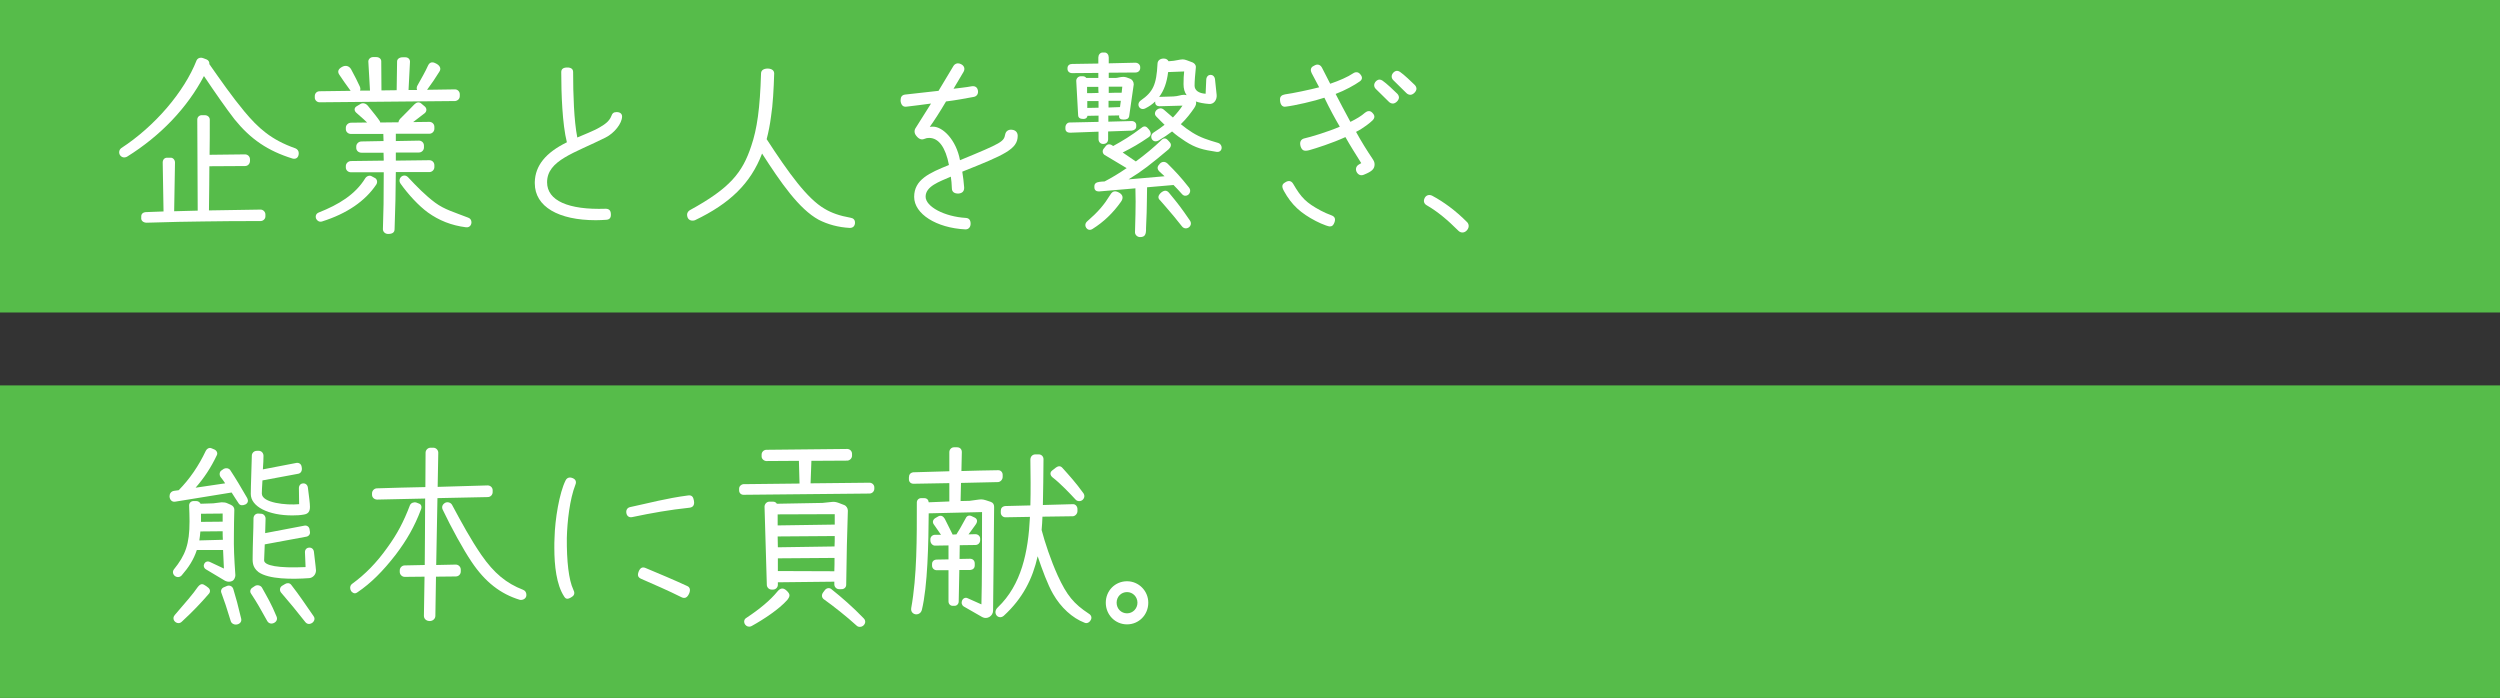 <svg width="480" height="134" viewBox="0 0 480 134" fill="none" xmlns="http://www.w3.org/2000/svg">
<rect x="0" y="0" width="480" height="134" fill="#333333" stroke="none"/>
<path d="M0 0H480V60H0V0Z" fill="#56BC4A"/>
<path d="M0 74H480V134H0V74Z" fill="#56BC4A"/>
<path d="M216.391 119.88C214.111 119.88 212.311 118.04 212.311 115.72C212.311 113.4 214.111 111.6 216.391 111.6C218.631 111.6 220.471 113.44 220.471 115.72C220.471 118.04 218.671 119.88 216.391 119.88ZM216.391 117.76C217.511 117.76 218.391 116.84 218.391 115.72C218.391 114.6 217.511 113.68 216.391 113.68C215.271 113.68 214.391 114.56 214.391 115.72C214.391 116.88 215.271 117.76 216.391 117.76Z" fill="white"/>
<path d="M190.232 96.36C190.672 96.52 190.872 96.84 190.872 97.32C190.832 104.64 190.672 115 190.672 117.24C190.672 118.28 189.512 119 188.592 118.48L185.032 116.44C184.632 116.16 184.552 115.72 184.712 115.32C184.912 114.84 185.392 114.64 185.832 114.88L188.432 116.04C188.552 112.04 188.552 103.68 188.552 98.32L178.312 98.56C178.272 104.2 178.112 112.6 176.992 117.12C176.832 117.68 176.392 117.96 175.952 117.96C175.392 117.96 174.832 117.52 174.952 116.76C176.072 110.56 176.032 103.28 176.032 96.48C176.032 96 176.392 95.64 176.872 95.64H177.432C177.952 95.64 178.272 95.96 178.312 96.44L182.272 96.28V92.76L175.392 92.88C174.872 92.88 174.512 92.52 174.512 92.04V91.68C174.512 91.12 174.792 90.76 175.352 90.68C177.672 90.6 179.952 90.56 182.272 90.48V86.8C182.272 86.32 182.672 85.88 183.152 85.88H183.752C184.312 85.88 184.672 86.24 184.672 86.8L184.592 90.44C186.952 90.36 189.312 90.32 191.672 90.28C192.152 90.28 192.512 90.68 192.512 91.16V91.56C192.512 92.04 192.152 92.48 191.672 92.56L184.512 92.72L184.432 96.2L186.152 96.16C186.632 96.12 187.952 95.88 188.392 95.88C188.952 95.88 189.592 96.16 190.232 96.36ZM209.072 117.84C209.352 118 209.552 118.28 209.552 118.6C209.552 118.72 209.512 118.88 209.472 118.96C209.272 119.4 208.912 119.64 208.552 119.64C208.432 119.64 208.352 119.6 208.232 119.56C205.912 118.68 203.672 116.64 202.192 114.04C201.152 112.24 200.112 109.4 199.232 106.8C198.272 111.08 196.392 114.88 192.712 118.24C192.192 118.68 191.592 118.52 191.312 118.12C191.032 117.72 191.032 117.12 191.592 116.6C196.112 112.28 197.432 106 197.752 99.24L193.032 99.32C192.552 99.32 192.152 98.92 192.152 98.44V98.08C192.152 97.56 192.432 97.24 192.992 97.16L197.832 97.04C197.912 94.12 197.872 91.2 197.832 88.28C197.832 87.68 198.192 87.28 198.752 87.24H199.432C199.952 87.24 200.352 87.64 200.352 88.16C200.312 91.24 200.312 94.2 200.232 96.96L206.032 96.8C206.512 96.8 206.872 97.24 206.872 97.76V98.12C206.872 98.6 206.512 99.04 206.032 99.12L200.152 99.2C200.112 100.08 200.072 100.92 199.992 101.76C200.592 104.08 201.752 107.56 203.072 110.48C204.832 114.32 206.152 115.92 209.072 117.84ZM202.072 91.64C201.592 91.24 201.552 90.68 202.032 90.32L202.752 89.76C203.192 89.44 203.632 89.44 203.952 89.8C205.352 91.36 206.432 92.52 208.032 94.72C208.312 95.16 208.232 95.64 207.832 96C207.432 96.32 206.832 96.28 206.512 95.92C205.432 94.76 203.672 92.88 202.072 91.64ZM186.272 109.44H184.192L184.072 115.48C184.072 115.96 183.712 116.32 183.272 116.32H182.912C182.472 116.32 182.112 115.96 182.112 115.48V109.48H179.912C179.392 109.52 178.952 109.12 178.952 108.6V108.28C178.952 107.76 179.352 107.44 179.872 107.44C180.632 107.44 181.352 107.4 182.112 107.4V104.72L179.512 104.76C179.032 104.76 178.632 104.28 178.632 103.76V103.52C178.632 103.08 179.032 102.68 179.512 102.68H180.672C180.232 102 179.792 101.44 179.232 100.6C178.992 100.16 179.152 99.72 179.632 99.44L180.192 99.12C180.672 98.88 181.112 99.12 181.392 99.6C181.912 100.64 182.192 101.24 182.912 102.64L183.632 102.6C184.152 101.8 184.472 101.24 185.432 99.48C185.632 99.04 186.072 98.88 186.512 99.08L187.192 99.4C187.672 99.68 187.712 100.16 187.352 100.68C186.712 101.56 186.392 102.04 185.952 102.6L187.272 102.56C187.752 102.56 188.192 102.92 188.192 103.4V103.72C188.192 104.24 187.792 104.64 187.272 104.64L184.272 104.68L184.232 107.32C184.872 107.32 185.552 107.28 186.232 107.28C186.792 107.28 187.152 107.64 187.152 108.2V108.56C187.152 109.08 186.792 109.4 186.272 109.44Z" fill="white"/>
<path d="M166.95 92.68C167.43 92.68 167.87 93.08 167.87 93.56V93.84C167.87 94.36 167.43 94.76 166.95 94.76L142.75 95C142.27 95 141.91 94.64 141.91 94.16V93.84C141.91 93.4 142.23 93.04 142.71 92.96L153.51 92.84L153.39 88.48L147.11 88.52C146.63 88.48 146.23 88.08 146.23 87.64V87.28C146.23 86.76 146.67 86.36 147.15 86.36L162.67 86.2C163.19 86.2 163.59 86.64 163.59 87.12V87.52C163.59 87.96 163.19 88.4 162.71 88.44L155.79 88.48L155.63 92.8L166.95 92.68ZM161.11 113.12C160.59 113.12 160.19 112.68 160.19 112.2V111.68L149.35 111.8V112.28C149.35 112.8 148.91 113.2 148.43 113.2H148.15C147.63 113.2 147.23 112.76 147.23 112.28L146.79 97.28C146.79 96.8 147.19 96.32 147.71 96.32H148.43C148.75 96.32 149.03 96.48 149.15 96.72L157.91 96.56L159.83 96.36C160.19 96.32 160.59 96.4 161.03 96.56L162.07 96.96C162.51 97.12 162.79 97.6 162.79 98.04C162.63 102.52 162.55 106.72 162.47 112.28C162.47 112.8 162.03 113.16 161.51 113.12H161.11ZM160.27 98.72L149.31 98.76V100.88L160.27 100.72V98.72ZM149.31 103L149.35 105.08L160.23 104.92C160.27 104.28 160.27 103.6 160.27 102.92L149.31 103ZM149.35 109.64L160.19 109.68C160.23 108.76 160.23 107.92 160.23 107.12L149.35 107.2V109.64ZM165.83 118.72C166.51 119.36 165.91 120.36 165.11 120.36C164.91 120.36 164.67 120.32 164.47 120.12C162.63 118.44 160.07 116.4 158.15 115.04C157.75 114.72 157.71 114.2 158.03 113.76L158.39 113.28C158.71 112.88 159.27 112.8 159.63 113.12C161.59 114.68 163.71 116.52 165.83 118.72ZM149.27 113.56C149.87 112.84 150.43 112.8 151.11 113.48C151.75 114.12 151.71 114.48 151.15 115.2C149.59 116.96 146.63 118.92 144.31 120.2C144.15 120.28 144.03 120.32 143.83 120.32C142.99 120.32 142.43 119.12 143.35 118.6C145.83 116.96 147.91 115.24 149.27 113.56Z" fill="white"/>
<path d="M108.312 114.52C106.832 112.28 106.432 108.56 106.432 105.24C106.432 104.52 106.432 103.88 106.472 103.24C106.552 99.72 107.392 94.64 108.592 92.24C108.752 91.88 109.072 91.68 109.432 91.68C109.592 91.68 109.752 91.72 109.952 91.8C110.552 92.04 110.712 92.52 110.472 93.08C109.392 95.84 108.912 100.08 108.832 103.28C108.792 107.72 109.192 111.32 110.072 113.2C110.352 113.72 110.352 114.2 109.912 114.52C109.552 114.8 109.152 114.96 108.952 114.96C108.672 114.96 108.512 114.84 108.312 114.52ZM121.392 99.28C120.872 99.4 120.392 99.16 120.272 98.56C120.152 98 120.392 97.48 120.992 97.36C124.752 96.56 127.872 95.68 132.152 95.12C132.832 95.04 133.112 95.4 133.232 96.12C133.272 96.36 133.272 96.4 133.272 96.48C133.272 97.08 132.992 97.4 132.392 97.48C128.592 97.88 125.192 98.48 121.392 99.28ZM130.792 114.64C128.232 113.36 125.712 112.28 123.072 111.12C122.472 110.84 122.352 110.44 122.632 109.72C122.912 109.04 123.312 108.8 123.912 109.04C126.672 110.2 129.272 111.28 131.952 112.52C132.512 112.76 132.592 113.32 132.312 113.96C131.952 114.76 131.472 115 130.792 114.64Z" fill="white"/>
<path d="M87.51 108.4C88.031 108.4 88.471 108.84 88.471 109.36V109.72C88.471 110.24 88.07 110.68 87.51 110.68L83.71 110.72L83.591 118.24C83.591 118.8 83.111 119.24 82.51 119.24C81.871 119.24 81.391 118.84 81.391 118.24C81.43 116 81.471 114.24 81.51 110.72L77.71 110.76C77.191 110.76 76.751 110.32 76.751 109.8V109.52C76.751 109 77.191 108.56 77.71 108.56L81.55 108.48C81.591 105.52 81.591 101.52 81.63 95.72L72.43 95.92C71.871 95.92 71.43 95.52 71.43 95V94.72C71.43 94.2 71.871 93.76 72.391 93.76C75.51 93.64 78.55 93.6 81.671 93.52C81.671 91.52 81.71 89.32 81.71 86.92C81.71 86.4 82.15 85.96 82.671 85.96H83.191C83.71 85.96 84.15 86.4 84.15 86.92L84.031 93.48C87.231 93.4 90.391 93.28 93.63 93.2C94.15 93.2 94.591 93.6 94.591 94.12V94.48C94.591 95 94.191 95.44 93.63 95.44L83.99 95.64L83.751 108.48L87.51 108.4ZM100.43 113.24C100.83 113.4 101.07 113.72 101.07 114.24C101.07 115 100.27 115.28 99.79 115.16C96.111 114.04 93.15 111.76 90.55 107.88C88.951 105.52 86.63 101.28 85.031 97.92C84.751 97.4 84.91 96.88 85.43 96.56C85.91 96.28 86.591 96.48 86.831 97C88.591 100.28 90.391 103.6 92.43 106.56C94.871 110.08 97.231 112 100.43 113.24ZM80.43 96.68C80.951 96.84 81.031 97.4 80.79 97.92C79.591 101.08 78.111 103.68 75.99 106.48C73.55 109.64 71.191 112 68.63 113.72C68.191 114.04 67.831 113.96 67.43 113.52C67.311 113.32 67.231 113.08 67.231 112.88C67.231 112.56 67.35 112.28 67.63 112.08C70.111 110.28 72.311 108.04 74.35 105.16C76.231 102.6 77.51 100.16 78.71 97C78.91 96.56 79.43 96.36 79.91 96.48L80.43 96.68Z" fill="white"/>
<path d="M44.191 90.24C45.351 92 46.311 93.64 47.471 95.64C47.711 96.12 47.631 96.56 47.151 96.84C46.631 97.08 46.151 97.08 45.871 96.72C45.351 95.96 44.911 95.24 44.471 94.56L33.631 96.32C32.951 96.44 32.551 95.84 32.551 95.28C32.551 94.8 32.831 94.32 33.431 94.24L34.311 94.12C36.431 91.96 38.151 89.44 39.511 86.56C39.671 86.24 39.991 86 40.311 86C40.431 86 40.511 86.04 40.631 86.08L41.111 86.28C41.551 86.44 41.871 86.96 41.631 87.4C40.471 89.84 39.191 91.76 37.551 93.64L43.231 92.8C42.991 92.4 42.711 92.04 42.391 91.64C42.071 91.24 42.111 90.64 42.471 90.36L42.991 90C43.431 89.8 43.911 89.88 44.191 90.24ZM56.111 98.96C51.551 98.96 48.151 97.28 48.151 94.84C48.151 94.36 48.151 93.92 48.351 87.48C48.351 87.04 48.711 86.56 49.311 86.56H49.751C50.271 86.6 50.591 87.04 50.591 87.52C50.591 88.12 50.551 89.08 50.471 90.12L56.911 88.88C57.391 88.8 57.831 89.08 57.911 89.6C58.111 90.44 57.711 90.88 57.271 90.96L50.391 92.24C50.311 93.44 50.271 94.44 50.271 94.76C50.271 96.56 54.991 97.04 57.431 96.8L57.391 93.72C57.391 92.56 58.951 92.48 59.111 93.6C59.351 95.48 59.511 96.64 59.511 97.32C59.511 98.24 59.151 98.68 58.311 98.8C57.671 98.92 56.951 98.96 56.111 98.96ZM33.591 110.6C33.191 110.28 33.071 109.76 33.391 109.32C35.591 106.6 36.391 104.52 36.391 100.08C36.391 98.88 36.351 98.4 36.311 97.04C36.311 96.56 36.671 96.2 37.191 96.2H37.671C38.031 96.2 38.351 96.4 38.511 96.72L40.951 96.64L42.551 96.44C42.991 96.44 43.351 96.48 43.671 96.64L44.311 96.92C44.751 97.12 44.991 97.44 44.991 97.88C44.951 99.44 44.911 101 44.911 102.56C44.871 105.2 44.951 107 45.191 110.44C45.191 110.8 44.991 111.28 44.711 111.48C44.271 111.76 43.711 111.76 43.231 111.52L39.551 109.32C38.631 108.76 39.351 107.4 40.351 107.92L42.991 109.16C42.911 107.72 42.871 106.6 42.831 105.6H37.791C37.191 107.44 36.231 108.92 34.911 110.44C34.591 110.84 34.031 110.92 33.591 110.6ZM42.751 98.6L38.591 98.64V100.2L42.751 100.16V98.6ZM50.831 104.52L50.711 107.56C50.671 108.6 53.431 109.12 58.671 108.88L58.551 106C58.551 104.92 60.111 104.8 60.271 105.92L60.591 108.68C60.631 109 60.671 109.36 60.671 109.52C60.671 110.28 60.111 110.92 59.391 111C56.071 111.24 51.591 111.24 49.631 109.84C48.351 108.84 48.511 107.72 48.511 106.8C48.511 105.6 48.551 104.76 48.591 103.04C48.631 101.76 48.671 100.72 48.671 99.52C48.671 99 49.071 98.6 49.551 98.6L50.151 98.64C50.591 98.64 50.991 99.08 50.991 99.56L50.911 102.36L58.471 100.92C58.911 100.84 59.351 101.12 59.431 101.6L59.511 102.12C59.591 102.56 59.271 102.96 58.831 103.04L50.831 104.52ZM38.471 102.04C38.431 102.64 38.351 103.2 38.271 103.76L42.791 103.64C42.751 103.16 42.751 102.6 42.751 102L38.471 102.04ZM55.911 112.28C57.511 114.32 58.711 116.16 60.191 118.28C60.591 118.8 60.311 119.36 59.871 119.64C59.471 119.88 58.951 119.88 58.591 119.4C56.951 117.32 55.551 115.6 53.951 113.76C53.631 113.36 53.711 112.76 54.151 112.48L54.751 112.12C55.151 111.88 55.631 111.92 55.911 112.28ZM39.991 112.84C40.391 113.16 40.431 113.68 40.071 114.04C38.591 115.76 37.031 117.4 34.911 119.36C34.711 119.56 34.471 119.64 34.271 119.64C33.551 119.64 32.911 118.76 33.591 118.04C35.551 115.76 37.071 114.04 37.991 112.68C38.351 112.24 38.671 112.04 39.111 112.24C39.471 112.44 39.711 112.6 39.991 112.84ZM50.311 112.84C51.391 114.8 52.071 115.88 53.111 118.4C53.551 119.48 51.911 120.28 51.311 119.24C49.951 116.8 49.431 115.84 48.191 113.96C47.911 113.56 48.071 113.04 48.511 112.8L48.991 112.48C49.431 112.24 50.071 112.4 50.311 112.84ZM44.791 113.08C45.351 114.96 45.671 116.08 46.311 118.8C46.471 119.48 45.871 119.92 45.271 119.92C44.871 119.92 44.471 119.72 44.311 119.28C43.511 116.64 43.111 115.48 42.511 113.84C42.311 113.4 42.551 112.88 43.071 112.72L43.631 112.48C44.151 112.32 44.631 112.6 44.791 113.08Z" fill="white"/>
<path d="M280.027 44.32C277.907 42.2 275.987 40.6 273.907 39.4C273.547 39.2 273.387 38.88 273.387 38.56C273.387 38.36 273.467 38.12 273.587 37.92C273.787 37.6 274.107 37.44 274.427 37.44C274.587 37.44 274.787 37.48 274.947 37.56C277.107 38.72 279.427 40.36 281.747 42.72C281.907 42.92 281.987 43.16 281.987 43.4C281.987 43.72 281.827 44.04 281.587 44.28C281.347 44.52 281.067 44.64 280.787 44.64C280.507 44.64 280.227 44.52 280.027 44.32Z" fill="white"/>
<path d="M261.92 33.52C261.32 33.8 260.8 33.6 260.48 33.04C260.2 32.48 260.36 31.92 260.88 31.6L261.36 31.32C260.28 29.6 259.24 27.96 258.32 26.32C255.8 27.48 252.64 28.48 251.36 28.84C250.4 29.08 250 28.92 249.72 28.12C249.48 27.32 249.72 26.72 250.48 26.56C251.44 26.36 254.96 25.32 257.24 24.32C256.32 22.76 255.32 20.92 254.28 18.76C252.4 19.4 248.56 20.28 246.84 20.48C246.12 20.6 245.76 19.96 245.76 19.08C245.76 18.52 246.08 18.24 246.72 18.12C248.2 17.92 251.44 17.24 253.28 16.76L251.84 14.04C251.6 13.56 251.6 13.08 252.04 12.76C252.36 12.56 252.68 12.4 252.92 12.4C253.32 12.4 253.6 12.6 253.8 12.96L255.4 16.08C257.16 15.48 258.8 14.76 259.8 14.08C260.28 13.76 260.76 13.8 261.12 14.2C261.6 14.72 261.64 15.2 261.12 15.6C260.12 16.32 258.24 17.36 256.44 18.04C257.16 19.44 258.32 21.64 259.28 23.4C260.48 22.8 261.36 22.28 262.08 21.64C262.52 21.28 263.04 21.2 263.44 21.6C263.72 21.88 263.88 22.12 263.88 22.4C263.88 22.64 263.76 22.88 263.52 23.12C263.12 23.52 261.8 24.6 260.36 25.32C261.32 27.08 262.52 29 263.44 30.36C263.8 30.88 263.92 31.16 263.92 31.56C263.92 32.44 263.4 32.92 261.92 33.52ZM270.8 18.2C270.52 18.2 270.24 18.08 270.04 17.88C268.64 16.48 268.4 16.28 267.52 15.4C267.32 15.2 267.2 14.96 267.2 14.68C267.2 14.16 267.72 13.6 268.24 13.6C268.4 13.6 268.64 13.68 268.8 13.8C269.52 14.28 271.08 15.76 271.64 16.32C271.84 16.52 271.96 16.8 271.96 17.04C271.96 17.56 271.32 18.2 270.8 18.2ZM267.44 19.88C267.16 19.88 266.88 19.76 266.68 19.56C265.28 18.16 265.04 17.96 264.16 17.08C263.96 16.88 263.84 16.64 263.84 16.36C263.84 15.84 264.36 15.28 264.88 15.28C265.04 15.28 265.28 15.36 265.44 15.48C266.16 15.96 267.72 17.44 268.28 18C268.48 18.2 268.6 18.48 268.6 18.72C268.6 19.24 267.96 19.88 267.44 19.88ZM255.32 43.48C255.2 43.48 254.88 43.4 254.56 43.28C253.8 43 253.44 42.84 252.64 42.44C249.72 40.92 248 39.36 246.52 36.68C246.08 35.88 246.08 35.4 246.72 35.04C247.36 34.6 247.92 34.68 248.28 35.28C249.84 37.96 250.76 38.92 253.6 40.44C254.2 40.76 254.92 41.08 255.68 41.36C256.28 41.6 256.44 42 256.24 42.64C256.04 43.24 255.76 43.48 255.32 43.48Z" fill="white"/>
<path d="M210.919 26.72V25.28L205.439 25.48C204.919 25.48 204.559 25.2 204.559 24.72V24.44C204.559 23.96 204.919 23.52 205.359 23.52L210.919 23.4V22.2L208.799 22.24C208.719 22.64 208.479 22.84 207.999 22.84C207.399 22.84 206.999 22.64 206.999 22.08L206.639 15.52C206.639 15.04 207.039 14.64 207.519 14.64H207.879C208.199 14.64 208.399 14.76 208.559 14.96H210.879V14L205.839 14.04C205.359 14.04 204.959 13.72 204.959 13.24V13.08C204.959 12.56 205.359 12.28 205.839 12.28L210.879 12.2V11.04C210.879 10.56 211.199 10.08 211.719 10.08H212.079C212.599 10.08 212.879 10.56 212.879 11.04V12.16L217.999 12.04C218.479 12.04 218.919 12.4 218.919 12.88V13.08C218.919 13.56 218.519 13.92 218.039 13.92L212.879 13.96V14.96H214.279C214.559 14.96 215.119 14.76 215.679 14.76C216.119 14.76 216.479 14.92 216.999 15.12C217.399 15.28 217.679 15.72 217.679 16.2L216.799 22.32C216.679 22.84 216.279 22.96 215.719 22.96C215.079 22.96 214.799 22.72 214.879 22.16L212.799 22.2V23.36L217.279 23.24C217.759 23.24 218.159 23.56 218.159 24V24.28C218.159 24.76 217.799 25 217.319 25.08L212.759 25.24V26.72C212.759 27.28 212.399 27.64 211.799 27.64C211.279 27.64 210.919 27.24 210.919 26.72ZM233.879 27.44C234.359 27.6 234.559 28 234.559 28.36C234.559 28.8 234.239 29.24 233.599 29.16C230.959 28.76 229.599 28.44 227.559 27.12C226.599 26.48 225.839 25.96 225.039 25.24C224.319 25.8 223.479 26.36 222.479 26.96C221.639 27.44 221.039 26.88 221.039 26.24C221.039 25.92 221.199 25.6 221.559 25.4C222.319 24.92 222.999 24.44 223.599 23.96C223.119 23.52 222.599 22.96 221.999 22.36C221.559 21.92 221.759 21.36 222.159 21.04C222.519 20.76 222.999 20.68 223.439 21.04L225.199 22.56C225.999 21.72 226.599 20.96 227.039 20.28L222.639 20.4C222.159 20.4 221.799 20.16 221.799 19.68V19.48C221.279 20 220.639 20.44 219.919 20.8C218.839 21.36 218.039 20 219.039 19.28C221.399 17.64 222.039 16.24 222.239 12.28C222.239 11.64 222.719 11.24 223.439 11.24C223.879 11.24 224.199 11.44 224.359 11.76L224.799 11.72C225.439 11.72 226.559 11.4 227.079 11.4C227.559 11.4 228.119 11.68 228.799 11.92C229.319 12.08 229.679 12.52 229.599 13C229.479 14.24 229.359 15.48 229.359 16.44C229.359 17.32 230.119 17.92 231.479 18L231.599 15.28C231.679 14.08 233.119 14.08 233.279 15.2C233.399 16.28 233.399 16.52 233.599 18.24C233.679 19.2 233.039 20.04 232.159 19.96C231.119 19.88 230.279 19.72 229.599 19.48C229.759 19.84 229.599 20.28 229.279 20.76C228.639 21.68 227.879 22.72 226.719 23.84C227.439 24.44 228.159 24.96 228.919 25.44C230.519 26.44 231.959 26.88 233.879 27.44ZM225.279 18.52C226.239 18.48 226.719 18.2 227.319 18.2C227.479 18.2 227.679 18.24 227.839 18.28C227.439 17.72 227.239 17.04 227.239 16.16C227.239 15.04 227.279 14.48 227.359 13.72L224.279 13.84C224.039 15.84 223.479 17.4 222.559 18.6L225.279 18.52ZM215.479 16.64H212.879V17.84C213.759 17.8 214.599 17.8 215.359 17.8L215.479 16.64ZM210.919 17.84C210.879 17.44 210.879 17.04 210.879 16.68H208.719V17.88C209.439 17.88 210.199 17.88 210.919 17.84ZM215.039 20.56L215.199 19.36H212.839V20.64L215.039 20.56ZM208.759 20.72L210.919 20.68V19.4H208.759V20.72ZM220.239 35.96C220.199 37.76 220.199 40.08 220.159 40.8L220.039 43.8C220.079 45.08 219.799 45.52 218.879 45.52C218.359 45.52 217.919 45.08 217.919 44.6C217.999 41.88 218.039 40.16 218.039 38.68L217.999 36.16L210.999 36.76C210.479 36.76 210.119 36.52 210.119 35.96V35.76C210.119 35.24 210.479 35 211.079 34.92C211.399 34.88 211.759 34.84 212.079 34.84C213.319 34.2 214.799 33.32 216.319 32.28L212.039 29.72C211.639 29.4 211.599 28.84 211.999 28.44L212.279 28.08C212.599 27.64 213.079 27.6 213.559 27.92L213.719 28.04C215.599 27 217.079 26.12 219.199 24.52C219.639 24.16 220.039 24.2 220.399 24.64C221.039 25.28 221.159 25.96 220.519 26.36C218.639 27.64 217.519 28.28 215.559 29.28L218.079 31C219.879 29.68 221.599 28.24 222.919 26.96C223.359 26.48 223.799 26.44 224.239 26.92L224.599 27.32C224.999 27.76 224.799 28.28 224.359 28.68C220.919 31.56 219.319 32.84 216.679 34.44L223.599 33.84L222.599 32.92C222.199 32.52 222.119 32.04 222.559 31.6L222.719 31.4C223.119 31 223.679 30.96 224.159 31.4C225.759 33 226.639 33.92 228.279 36C228.719 36.56 228.479 37.16 228.079 37.44C227.759 37.64 227.319 37.68 226.959 37.28C226.319 36.56 225.799 36 225.319 35.52L220.239 35.96ZM224.439 37C226.319 39.28 226.719 39.8 228.479 42.36C229.159 43.4 227.679 44.44 226.919 43.44C225.639 41.84 224.999 41.04 223.839 39.72C223.519 39.36 223.159 38.96 222.759 38.48C222.239 38.04 222.319 37.52 222.959 36.96C223.519 36.52 223.999 36.48 224.439 37ZM214.959 37.04C215.599 37.44 215.719 38.04 215.239 38.72C213.719 40.88 211.879 42.64 209.759 43.96C208.799 44.6 207.879 43.28 208.719 42.52C210.919 40.6 211.959 39.36 213.199 37.36C213.639 36.64 214.159 36.56 214.959 37.04Z" fill="white"/>
<path d="M185.318 44.04C179.798 43.76 175.518 41.08 175.518 37.8C175.518 34.48 178.438 33.2 182.198 31.68C181.558 28.32 180.238 26.48 178.398 26.48C178.038 26.48 177.838 26.52 177.438 26.68C176.878 26.92 176.318 26.64 175.838 25.96C175.518 25.52 175.518 24.96 175.838 24.52C176.798 23 177.758 21.44 178.758 19.88C177.158 20.08 175.558 20.32 174.038 20.48C173.398 20.56 173.038 20.2 172.918 19.44V19.2C172.918 18.6 173.198 18.24 173.758 18.16C176.478 17.84 177.998 17.68 180.198 17.44L183.078 12.64C183.278 12.32 183.638 12.16 183.918 12.16C184.158 12.16 184.398 12.24 184.598 12.36C185.158 12.68 185.318 13.24 184.998 13.8L183.078 17.04C184.238 16.88 185.318 16.8 186.598 16.56C187.238 16.48 187.638 16.76 187.758 17.36C187.878 18 187.558 18.48 186.998 18.6C185.038 18.96 183.558 19.24 181.638 19.48C180.438 21.52 179.318 23.24 178.518 24.36C178.838 24.32 178.998 24.32 179.158 24.32C180.998 24.32 183.598 26.84 184.318 30.76C192.478 27.4 192.718 27.2 192.998 25.8C193.118 25.16 193.678 24.8 194.358 24.92C194.998 25 195.398 25.44 195.398 26.08C195.398 28.64 192.878 29.72 184.758 32.96C184.918 33.96 185.038 34.92 185.118 35.96C185.158 36.68 184.798 37.08 184.078 37.16C183.238 37.2 182.758 36.84 182.758 36.16C182.718 35.32 182.678 34.6 182.558 33.92C180.358 34.88 177.718 35.76 177.718 37.76C177.718 39.68 181.358 41.6 185.438 41.84C186.078 41.88 186.358 42.28 186.358 42.96C186.358 43.56 185.998 44.04 185.398 44.04H185.318Z" fill="white"/>
<path d="M163.278 41.8C163.838 41.88 164.158 42.2 164.158 42.72V42.88C164.078 43.48 163.718 43.76 163.158 43.76C160.918 43.64 158.918 43.08 157.198 42.2C153.438 40.16 149.918 35.08 146.318 29.48C144.118 35.24 140.118 39.08 133.438 42.28C132.878 42.48 132.278 42.32 132.038 41.8C131.958 41.6 131.918 41.4 131.918 41.24C131.918 40.88 132.118 40.56 132.438 40.36C140.198 36.12 142.558 33.12 144.238 28.04C145.358 24.76 145.918 20.84 146.118 14.12C146.118 13.48 146.638 13.16 147.438 13.16C148.278 13.2 148.718 13.6 148.638 14.28C148.558 16.92 148.398 20.12 148.038 22.36C147.838 23.92 147.558 25.36 147.198 26.72C151.438 33.24 154.998 38.16 158.318 40.08C159.638 40.88 161.238 41.44 163.278 41.8Z" fill="white"/>
<path d="M114.4 42.28C107.24 42.28 102.68 39.68 102.68 35.2V34.96C102.76 31.8 104.76 29.32 108.84 27.32C107.96 23.84 107.76 17.92 107.76 13.84C107.76 13.24 108.16 12.96 108.92 12.96C109.64 12.96 110.04 13.24 110.04 13.84C110.04 18.08 110.2 23.16 110.84 26.4C111.92 25.92 114.04 25.12 115.16 24.44C116.36 23.76 117.04 23.12 117.36 22.32C117.56 21.76 117.8 21.52 118.4 21.52C119.04 21.52 119.44 21.84 119.44 22.36C119.44 23.68 117.96 25.56 116.28 26.4C110.32 29.4 105.04 30.76 105.04 35C105.04 38.52 109.12 40.32 116.28 40.08C116.88 40.08 117.24 40.36 117.28 41C117.36 41.76 117.08 42.16 116.4 42.2C115.84 42.24 115.04 42.28 114.4 42.28Z" fill="white"/>
<path d="M61.359 19.64C60.88 19.64 60.44 19.24 60.44 18.76V18.44C60.44 17.92 60.84 17.52 61.359 17.52L67.32 17.44C66.4 16.2 65.719 15.2 65.159 14.36C64.719 13.72 64.96 13.2 65.76 12.8C66.4 12.48 67.04 12.68 67.4 13.28C67.879 14.12 68.96 16.28 69.079 16.6C69.2 16.88 69.24 17.16 69.12 17.4H71.04L70.719 11.8C70.719 11.36 71.12 10.96 71.639 10.96H72.24C72.76 10.96 73.2 11.28 73.2 11.76L73.24 17.36L76.159 17.32L76.24 11.8C76.24 11.32 76.719 11 77.279 11H77.84C78.359 11 78.719 11.36 78.719 11.84L78.439 17.28H80.079C79.96 17 79.999 16.68 80.159 16.4C80.879 15.12 81.719 13.64 82.159 12.64C82.439 12 82.919 11.8 83.559 12.12C84.4 12.48 84.799 13.12 84.359 13.76C83.639 14.92 82.84 16.12 81.999 17.24L87.359 17.16C87.879 17.16 88.279 17.6 88.279 18.08V18.44C88.279 18.96 87.919 19.32 87.4 19.4L61.359 19.64ZM82.439 33.04H75.999C75.96 37.48 75.919 39.36 75.76 44C75.76 44.64 75.32 44.92 74.519 44.92C73.96 44.92 73.519 44.52 73.519 44C73.639 40.2 73.68 38.6 73.68 33.08H67.4C66.84 33.08 66.4 32.68 66.4 32.16V31.88C66.4 31.36 66.879 30.92 67.4 30.92L73.68 30.84L73.639 29.32H69.4C68.84 29.32 68.4 28.92 68.4 28.4V28.12C68.4 27.6 68.879 27.16 69.4 27.16L73.639 27.08L73.6 25.72H67.4C66.84 25.72 66.4 25.32 66.4 24.8V24.52C66.4 24 66.879 23.56 67.4 23.56L70.48 23.52C69.6 22.64 68.799 22.04 68.359 21.6C67.96 21.2 67.999 20.68 68.48 20.4L69.279 19.92C69.719 19.72 70.24 19.84 70.639 20.32C71.359 21.2 72.639 22.8 72.879 23.2C72.96 23.32 72.999 23.4 72.999 23.52L76.519 23.48C76.519 23.24 76.639 23.04 76.799 22.84C77.879 21.76 78.799 20.84 79.559 20.04C79.96 19.64 80.439 19.52 80.84 19.84L81.6 20.48C81.96 20.84 81.96 21.36 81.559 21.72C80.76 22.32 80.079 22.84 79.32 23.44L82.439 23.4C82.96 23.4 83.4 23.8 83.4 24.36V24.72C83.4 25.24 82.96 25.68 82.439 25.68H75.999V27.08L80.439 27C80.96 27 81.4 27.4 81.4 27.96V28.32C81.4 28.84 80.96 29.28 80.439 29.28H75.999V30.84L82.439 30.76C82.96 30.76 83.4 31.16 83.4 31.72V32.08C83.4 32.6 82.96 33.04 82.439 33.04ZM89.919 41.8C90.359 41.96 90.519 42.32 90.519 42.68C90.519 43.2 90.159 43.72 89.48 43.64C86.639 43.28 84.279 42.32 82.159 40.8C80.4 39.52 78.4 37.36 76.919 35.28C76.2 34.28 77.48 33.12 78.359 34.04C79.999 35.8 81.68 37.52 83.559 38.92C85.359 40.24 87.159 40.72 89.919 41.8ZM71.879 34.12C72.4 34.32 72.559 34.96 72.24 35.44C70.12 38.6 66.639 41 61.84 42.52C61.319 42.68 60.919 42.4 60.719 42.04C60.52 41.6 60.599 41.04 61.2 40.8C65.04 39.28 68.2 37.36 70.12 34.24C70.4 33.8 70.96 33.6 71.359 33.84L71.879 34.12Z" fill="white"/>
<path d="M56.719 28.48C57.119 28.64 57.359 29 57.359 29.4C57.359 30.36 56.719 30.6 56.159 30.44C51.399 28.96 48.119 26.72 45.039 22.92C43.479 20.92 41.199 17.64 39.159 14.6C35.959 20.68 30.879 26.04 24.399 30.08C23.879 30.36 23.319 30.24 22.999 29.72C22.919 29.56 22.879 29.4 22.879 29.24C22.879 28.96 22.999 28.64 23.279 28.44C29.679 24.28 35.359 17.68 37.759 11.56C37.919 11.24 38.239 11.08 38.599 11.08C38.719 11.08 38.879 11.12 38.999 11.16L39.639 11.4C40.039 11.56 40.239 11.92 40.199 12.32C42.359 15.4 44.559 18.56 46.919 21.4C49.559 24.56 52.039 26.84 56.719 28.48ZM50.039 40.24C50.519 40.24 50.959 40.68 50.959 41.16V41.56C50.959 42.04 50.519 42.44 50.039 42.44C45.319 42.44 41.919 42.48 38.999 42.52C35.999 42.56 32.999 42.6 28.159 42.76C27.519 42.76 27.039 42.36 27.119 41.8V41.64C27.079 41.04 27.479 40.72 28.159 40.72L31.399 40.6L31.239 31.2C31.239 30.68 31.559 30.28 32.079 30.28H32.799C33.239 30.28 33.599 30.72 33.599 31.2L33.439 40.56L37.959 40.44L37.879 22.96C37.879 22.44 38.319 22.08 38.799 22.12H39.359C39.839 22.12 40.279 22.48 40.279 22.96C40.279 25.52 40.279 27.56 40.239 29.72C42.559 29.72 44.679 29.64 47.039 29.64C47.559 29.64 47.999 30.04 47.999 30.6V30.88C47.999 31.44 47.599 31.88 47.039 31.88L40.199 31.92C40.199 34.2 40.159 36.84 40.119 40.4L50.039 40.24Z" fill="white"/>
</svg>
